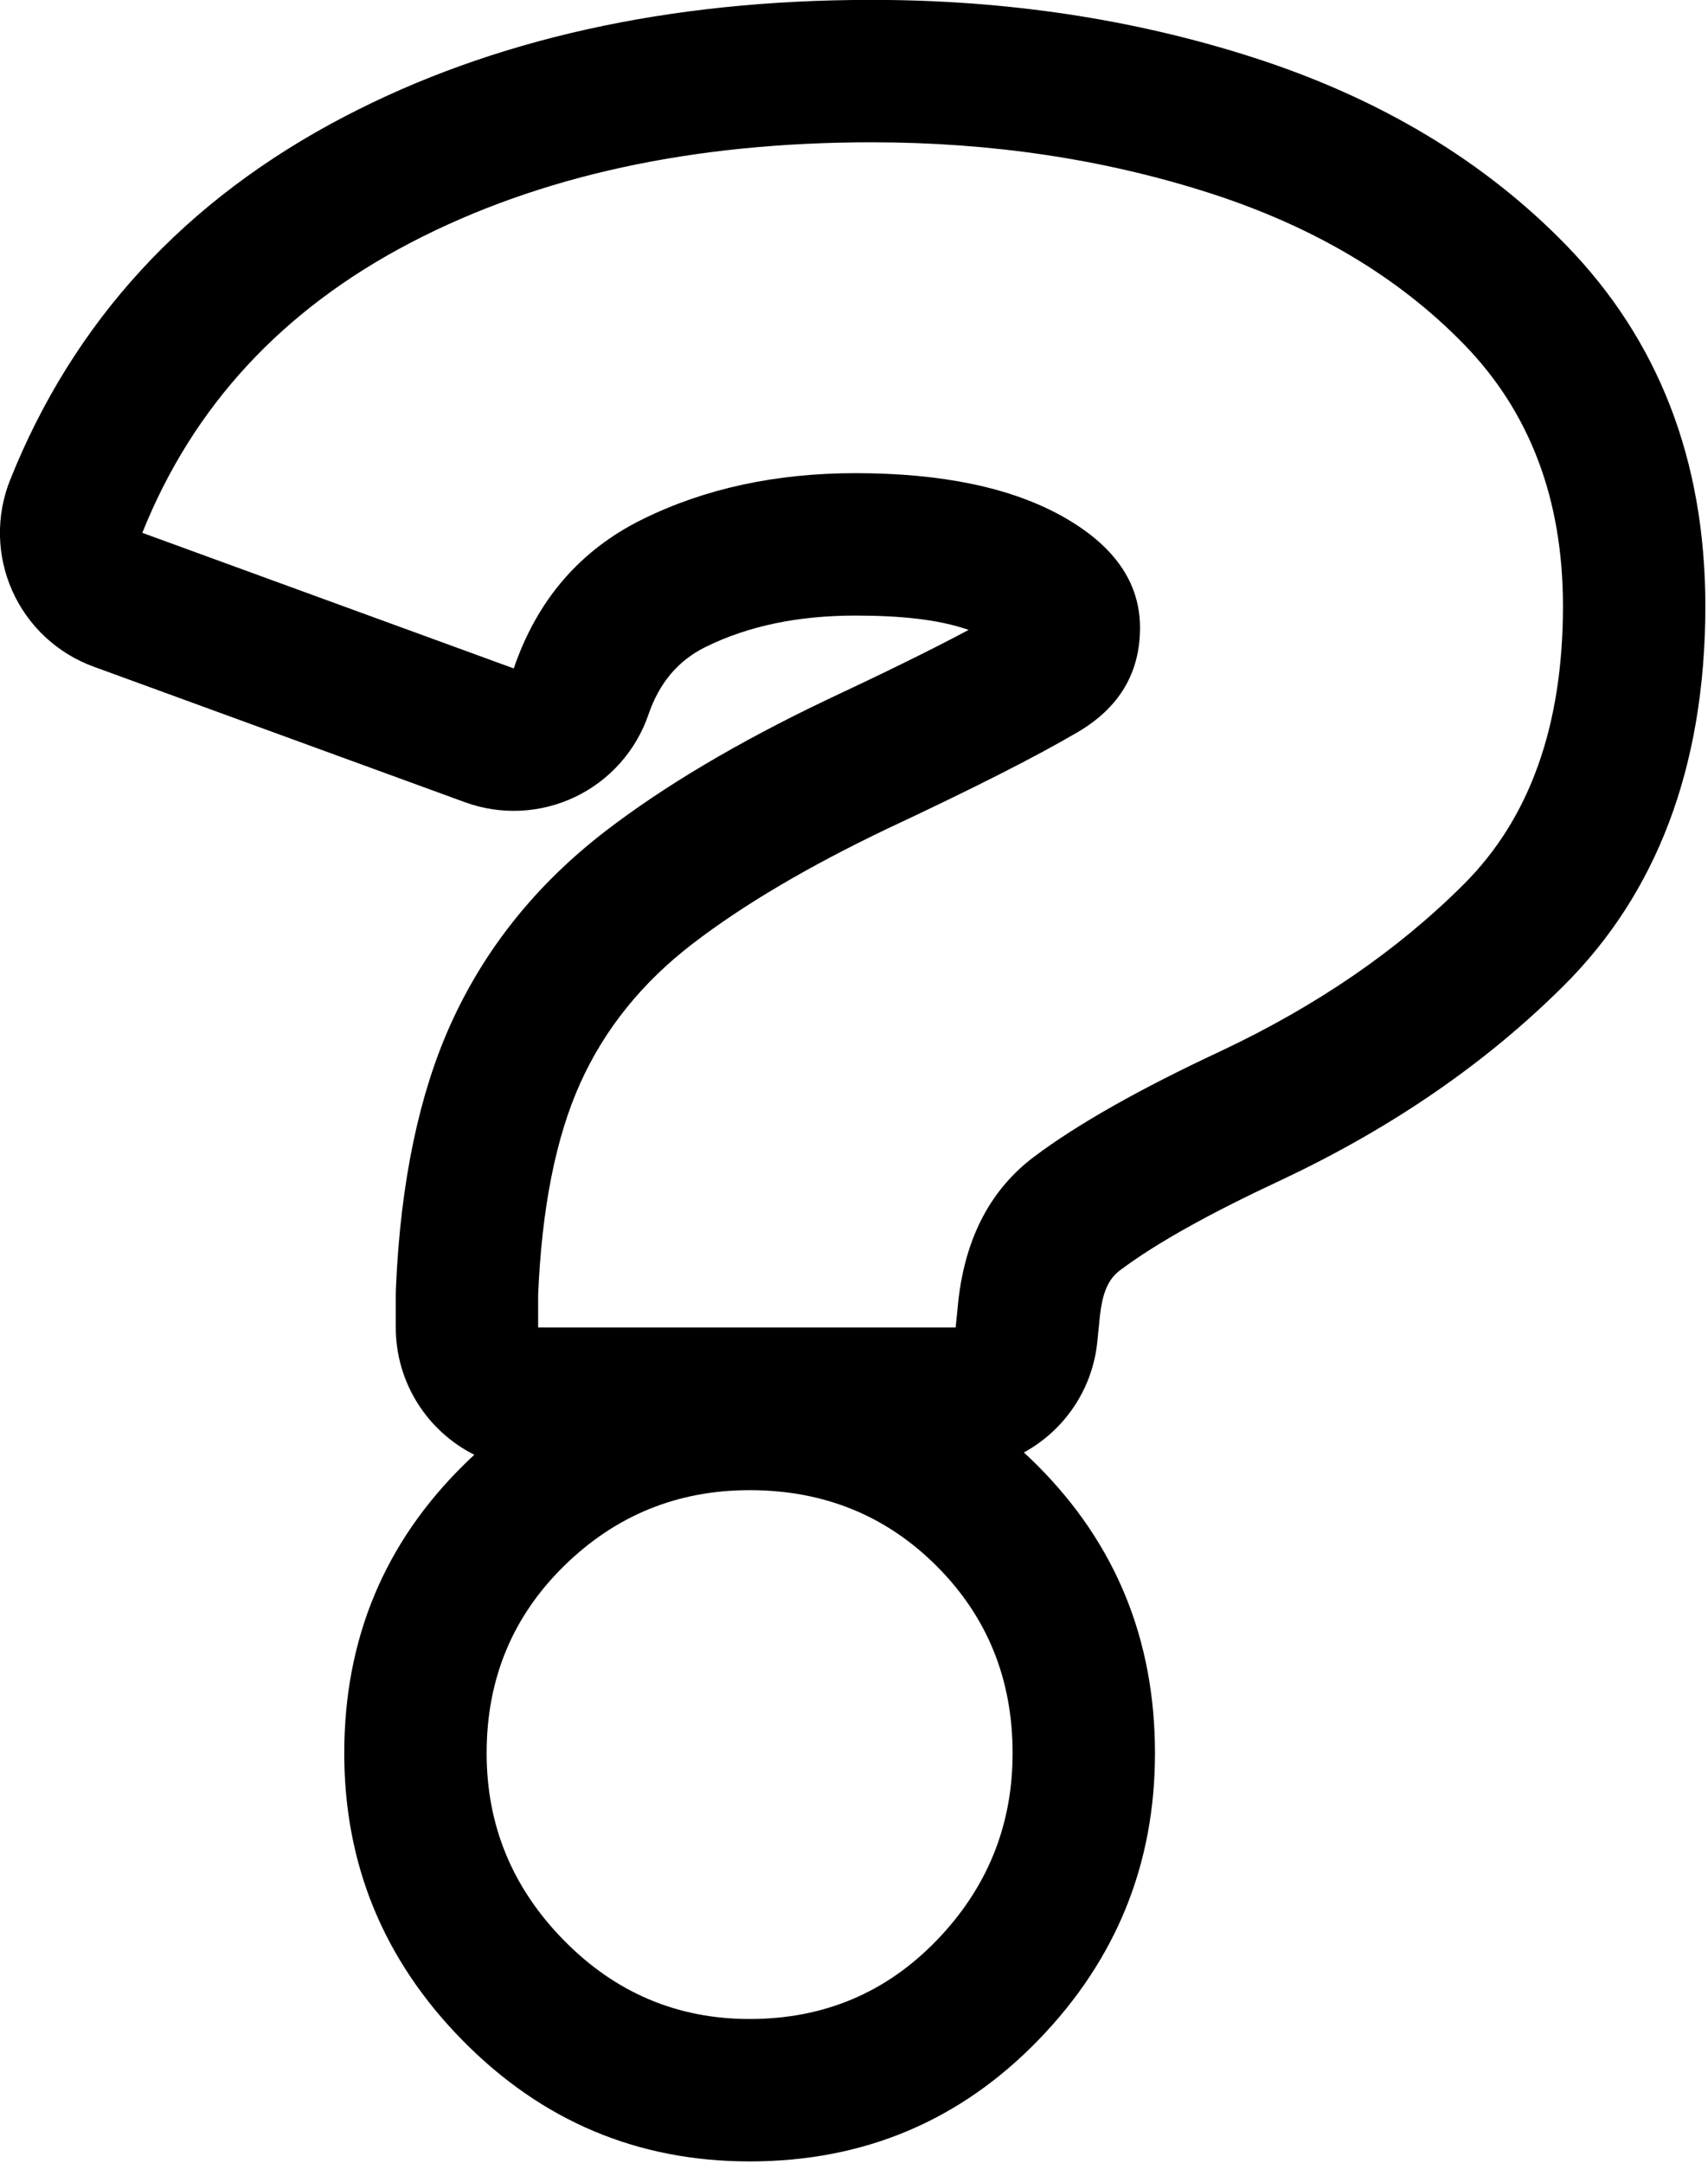 <?xml version="1.0" encoding="UTF-8" standalone="no"?>
<!DOCTYPE svg PUBLIC "-//W3C//DTD SVG 1.1//EN" "http://www.w3.org/Graphics/SVG/1.1/DTD/svg11.dtd">
<svg width="100%" height="100%" viewBox="0 0 496 628" version="1.1" xmlns="http://www.w3.org/2000/svg" xmlns:xlink="http://www.w3.org/1999/xlink" xml:space="preserve" xmlns:serif="http://www.serif.com/" style="fill-rule:evenodd;clip-rule:evenodd;stroke-linejoin:round;stroke-miterlimit:2;">
    <g transform="matrix(1,0,0,1,-158.855,-92.74)">
        <g transform="matrix(0.722,0,0,0.722,117.017,113.082)">
            <g transform="matrix(2.988,0,0,2.988,-794.145,-783.374)">
                <path d="M422.997,448.199C423.609,448.762 424.213,449.342 424.81,449.939C435.299,460.428 440.642,473.313 440.642,488.672C440.642,503.545 435.457,516.382 425.046,527.165C414.498,538.09 401.522,543.602 386.077,543.602C371.031,543.602 358.129,538.195 347.409,527.287C336.781,516.472 331.512,503.588 331.512,488.672C331.512,473.269 336.94,460.339 347.647,449.819C348.1,449.374 348.558,448.938 349.019,448.511C342.749,445.361 338.446,438.871 338.446,431.375L338.446,426.996C338.446,426.73 338.451,426.464 338.463,426.198C339.071,411.599 341.685,399.79 345.791,390.665C350.348,380.538 357.288,371.793 366.741,364.535C374.448,358.617 384.323,352.709 396.434,346.929C396.477,346.908 396.521,346.888 396.564,346.868C404.329,343.233 410.665,340.119 415.562,337.508C411.43,336.076 406.317,335.582 400.31,335.582C392.781,335.582 386.036,336.904 380.133,339.813C376.369,341.667 373.878,344.752 372.46,348.897C370.793,353.77 367.234,357.767 362.587,359.987C357.939,362.207 352.594,362.463 347.756,360.697L297.758,342.45C292.888,340.672 288.946,336.997 286.831,332.264C284.716,327.53 284.609,322.142 286.534,317.328C295.053,296.033 310.002,279.657 331.602,268.401C351.356,258.107 374.955,252.729 402.499,252.729C420.626,252.729 437.648,255.306 453.577,260.386C470.961,265.931 485.034,274.475 495.974,285.715C508.257,298.334 514.726,314.445 514.726,334.3C514.726,356.283 507.95,373.101 495.792,385.258C485.439,395.611 472.787,404.393 457.754,411.484C457.73,411.496 457.706,411.507 457.682,411.518C448.231,415.928 440.936,419.935 435.895,423.716C434.125,425.044 433.538,427.208 433.233,429.784L432.883,433.282C432.233,439.781 428.387,445.252 422.997,448.199ZM386.077,524.437C396.052,524.437 404.446,520.909 411.258,513.853C418.071,506.798 421.477,498.404 421.477,488.672C421.477,478.697 418.071,470.303 411.258,463.491C404.446,456.678 396.052,453.272 386.077,453.272C376.345,453.272 368.012,456.678 361.078,463.491C354.144,470.303 350.677,478.697 350.677,488.672C350.677,498.404 354.144,506.798 361.078,513.853C368.012,520.909 376.345,524.437 386.077,524.437ZM357.611,431.375L413.813,431.375L414.178,427.726C415.151,419.21 418.557,412.763 424.396,408.384C430.235,404.004 438.629,399.26 449.578,394.151C462.472,388.068 473.36,380.587 482.24,371.707C491.121,362.826 495.561,350.357 495.561,334.3C495.561,319.945 491.121,308.206 482.24,299.082C473.36,289.959 461.864,283.146 447.753,278.645C433.642,274.144 418.557,271.894 402.499,271.894C378.413,271.894 357.733,276.395 340.459,285.397C323.184,294.399 311.141,307.415 304.329,324.446L354.327,342.693C357.489,333.448 363.268,326.757 371.661,322.621C380.055,318.485 389.605,316.417 400.31,316.417C411.988,316.417 421.294,318.364 428.228,322.256C435.162,326.149 438.629,331.137 438.629,337.219C438.629,343.302 435.831,347.985 430.235,351.27C424.64,354.554 416.124,358.873 404.689,364.225C393.984,369.334 385.225,374.505 378.413,379.735C371.601,384.966 366.552,391.231 363.268,398.53C359.983,405.829 358.098,415.318 357.611,426.996L357.611,431.375Z"/>
            </g>
        </g>
    </g>
</svg>

